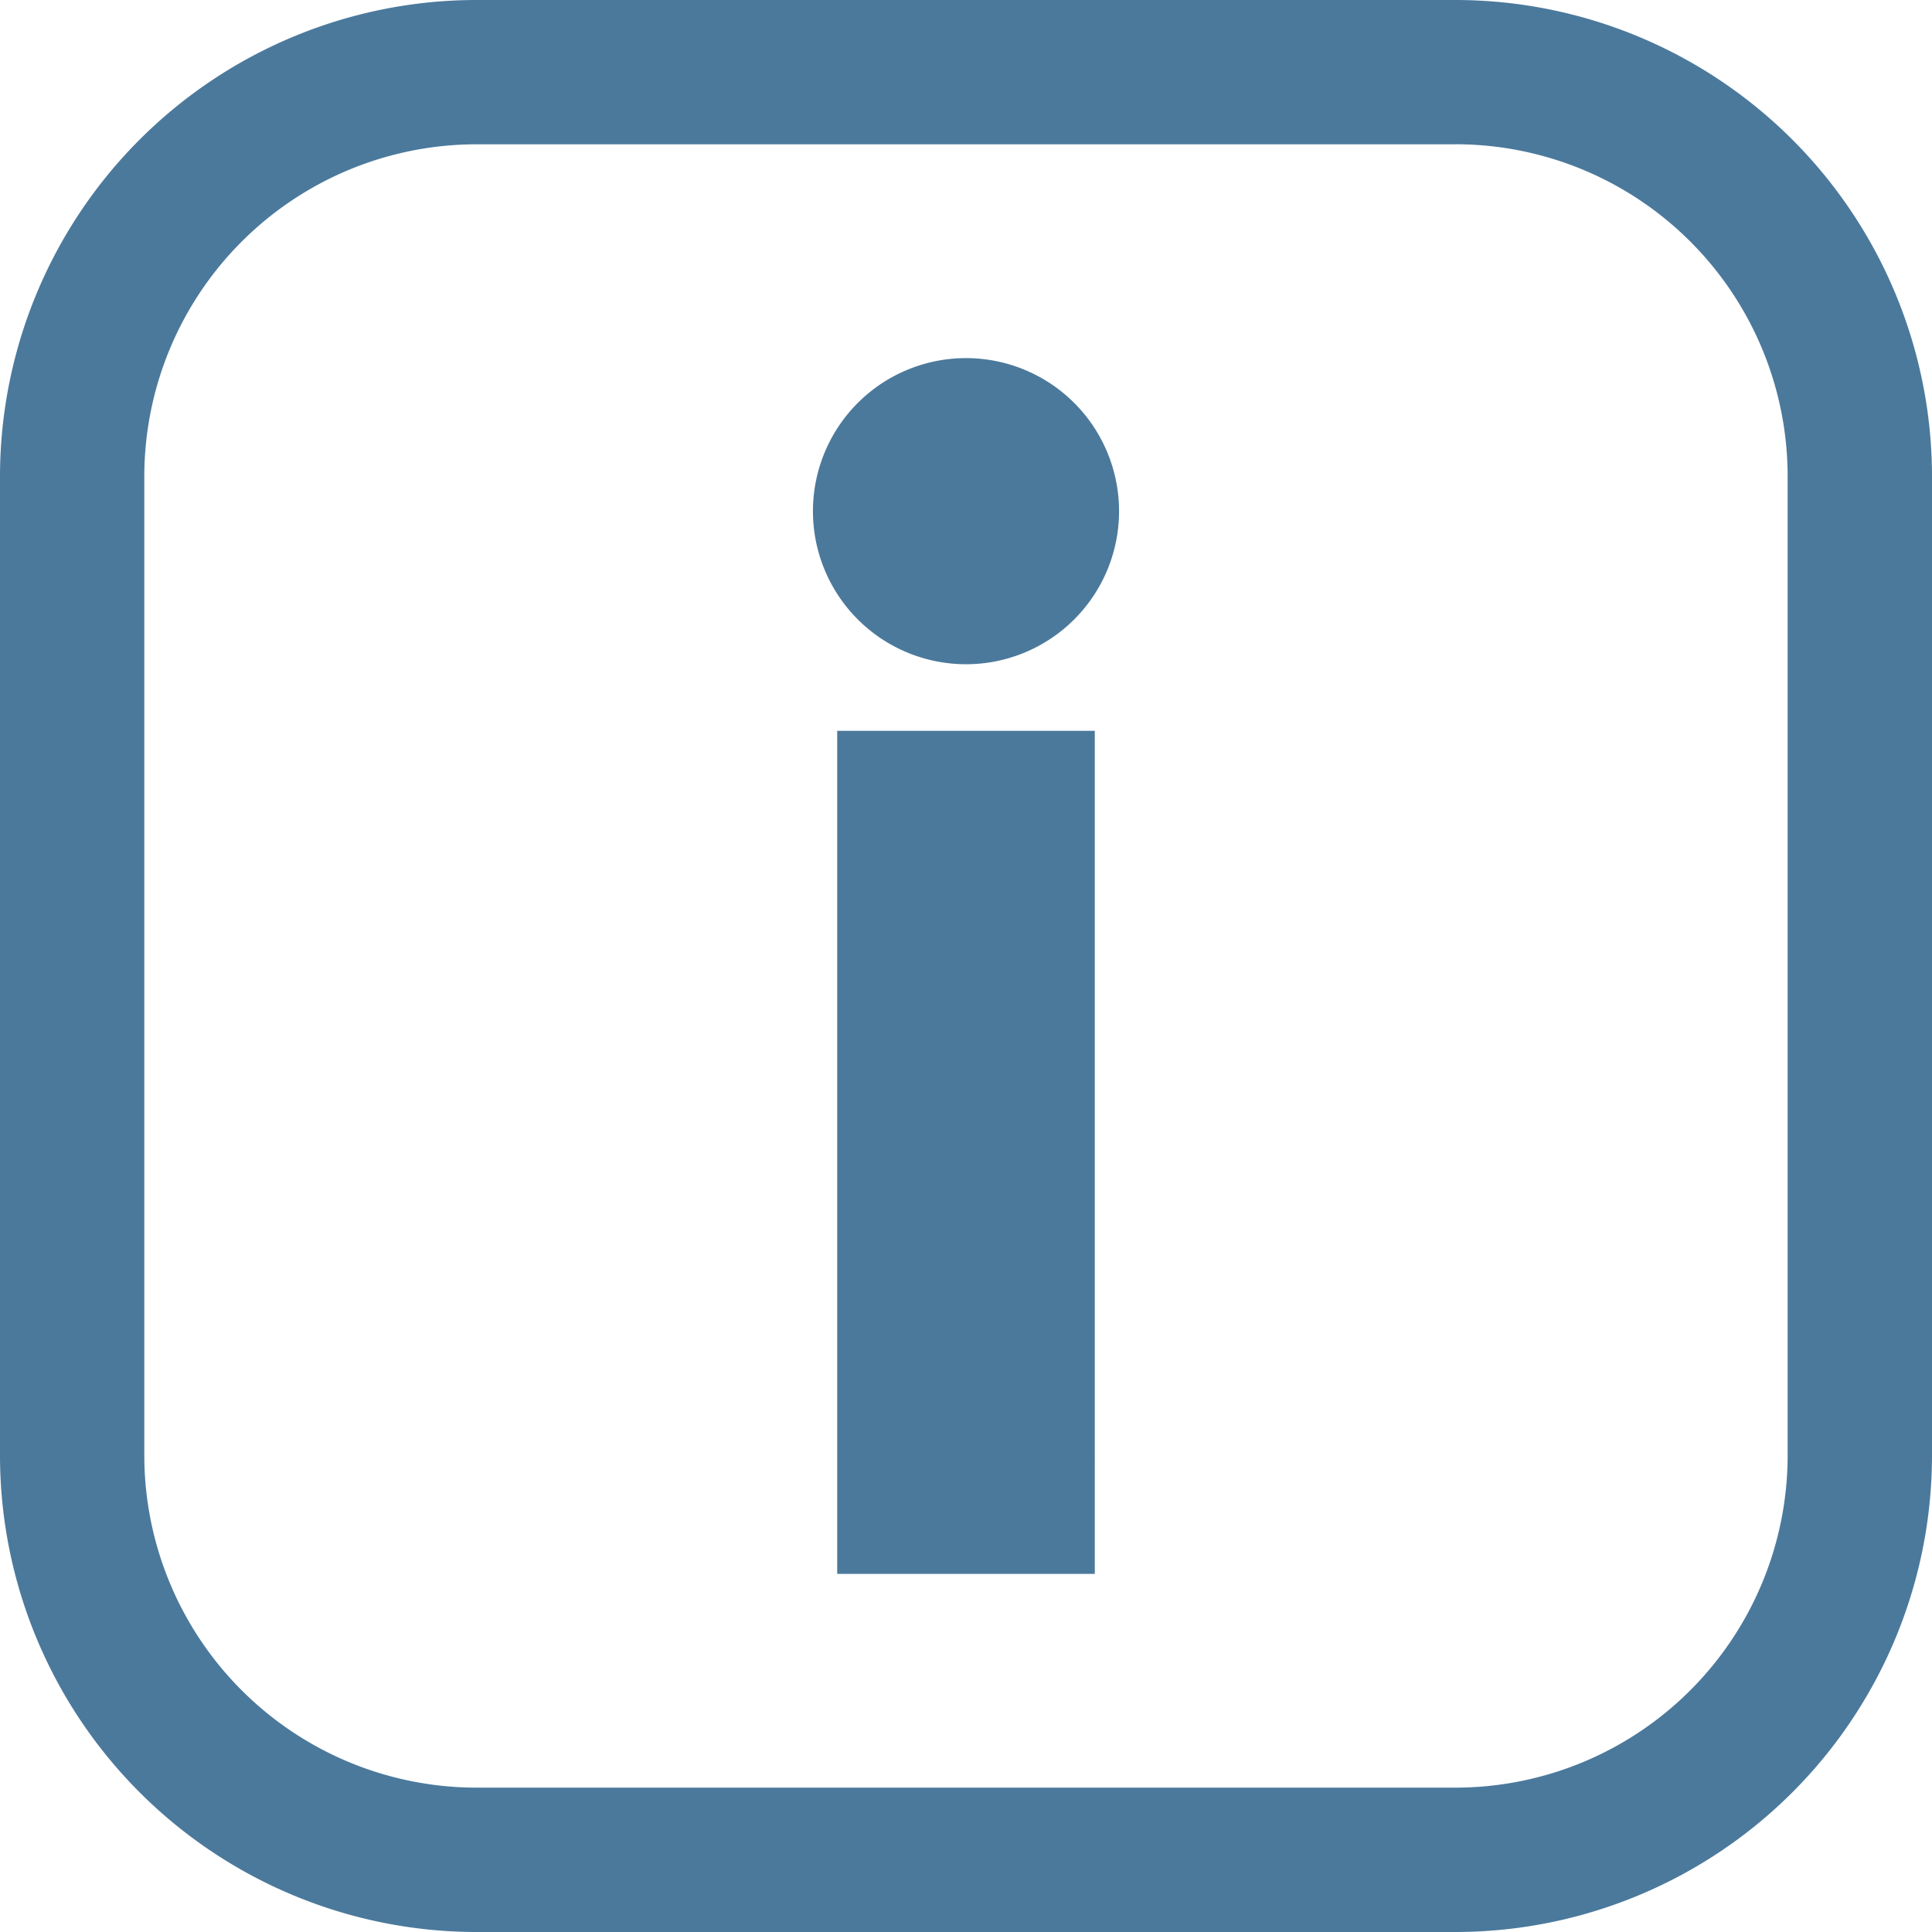 <svg id="Groupe_434" data-name="Groupe 434" xmlns="http://www.w3.org/2000/svg" xmlns:xlink="http://www.w3.org/1999/xlink" width="36" height="36" viewBox="0 0 36 36">
  <defs>
    <clipPath id="clip-path">
      <rect id="Rectangle_290" data-name="Rectangle 290" width="36" height="36" fill="#4B799C"/>
    </clipPath>
  </defs>
  <g id="Groupe_433" data-name="Groupe 433" transform="translate(0 0)" clip-path="url(#clip-path)">
    <path id="Tracé_1532" data-name="Tracé 1532" d="M8.861,0H27.139A8.884,8.884,0,0,1,36,8.861V27.139A8.884,8.884,0,0,1,27.139,36H8.861A8.884,8.884,0,0,1,0,27.139V8.861A8.883,8.883,0,0,1,8.861,0M15.6,13.618h4.8V29.327H15.6ZM18,6.673a2.852,2.852,0,1,1-2.852,2.852A2.852,2.852,0,0,1,18,6.673m9.139-3.984H8.861A6.193,6.193,0,0,0,2.689,8.859V27.138A6.194,6.194,0,0,0,8.861,33.31H27.139a6.193,6.193,0,0,0,6.171-6.172V8.859a6.191,6.191,0,0,0-6.171-6.171" transform="translate(0 0)" fill="#4B799C"/>
  </g>
</svg>
